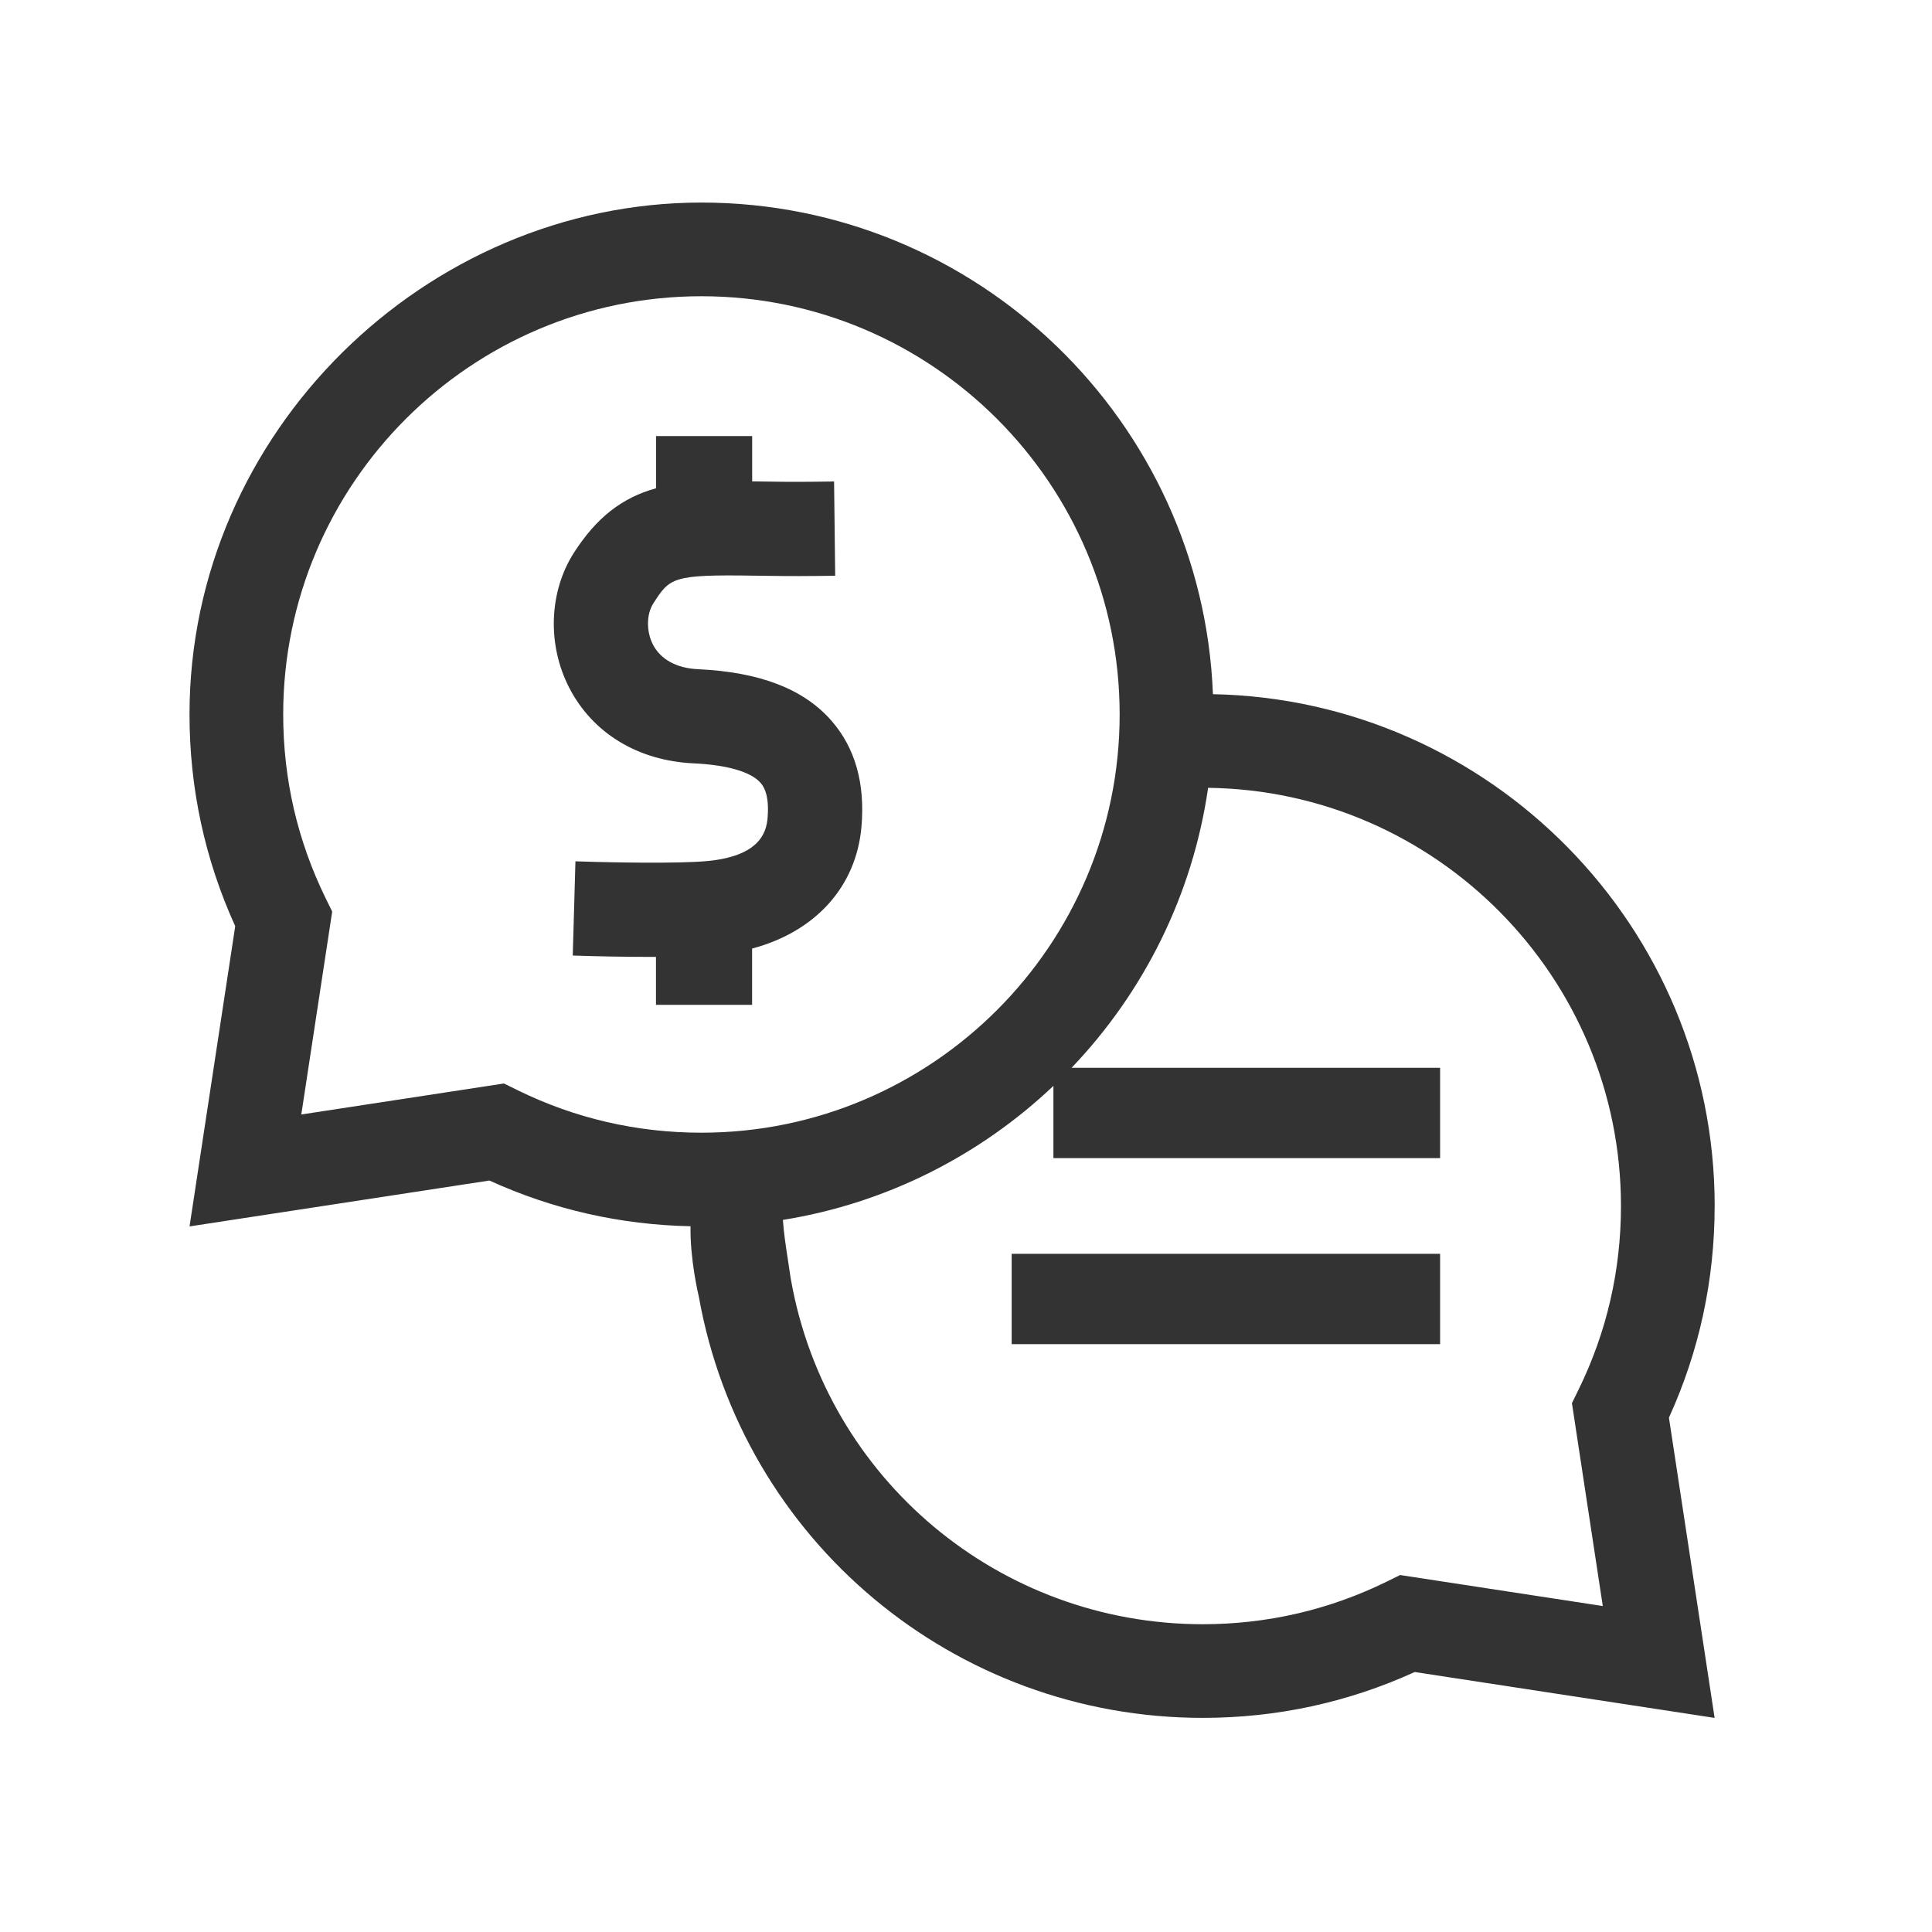 <svg width="576" height="576" viewBox="0 0 576 576" fill="none" xmlns="http://www.w3.org/2000/svg">
<path d="M511.21 359.55C511.21 276.41 444.38 208.59 361.62 206.96C358.43 125.6 291.25 60.39 209.12 60.39C126.99 60.39 56.5 128.86 56.5 213.01C56.5 235.03 61.09 256.27 70.13 276.13L56.51 365.64L145.92 351.96C164.82 360.59 184.98 365.16 205.87 365.59C205.7 375.27 208.13 385.69 208.34 386.56C221.35 459.35 284.52 512.16 358.58 512.16C380.64 512.16 401.9 507.56 421.78 498.49L511.19 512.17L497.57 422.66C506.62 402.8 511.2 381.57 511.2 359.54L511.21 359.55ZM477.86 478.82L418.06 469.67L417.44 469.57L413.5 471.51C396.32 479.95 377.84 484.24 358.57 484.24C298.04 484.24 246.42 441.07 235.82 381.59L235.74 381.16C235.42 378.96 235.13 377.1 234.88 375.45C234.15 370.65 233.72 367.87 233.41 363.7C264.37 358.73 292.26 344.41 314.06 323.74V345.28H429.35V318.35H319.48C340.89 295.92 355.55 267 360.18 234.88C428.2 235.74 483.27 291.33 483.27 359.55C483.27 378.79 479 397.24 470.58 414.4L468.65 418.33L477.85 478.82H477.86ZM99.05 271.79L97.12 267.86C88.7 250.71 84.43 232.25 84.43 213.01C84.43 144.25 140.37 88.32 209.12 88.32C277.87 88.32 333.81 144.26 333.81 213.01C333.81 281.76 277.87 337.7 209.12 337.7C189.85 337.7 171.37 333.42 154.19 324.97L150.25 323.03L89.83 332.27L99.04 271.78L99.05 271.79Z" fill="#333333"/>
<path d="M429.35 373.81H301.62V400.74H429.35V373.81Z" fill="#333333"/>
<path d="M206.75 227.58C216.78 228.04 223.87 230.11 226.74 233.38C228.59 235.5 229.28 238.99 228.83 244.07C228.18 251.44 222.38 255.56 211.09 256.69C202.06 257.59 179.83 257.03 177.28 256.96L171.56 256.79L170.76 284.88L176.48 285.05C176.58 285.05 185.69 285.31 195.57 285.29V299.58H224.23V282.8C243.13 277.77 255.27 264.33 256.83 246.53C257.96 233.61 254.96 222.97 247.9 214.89C239.61 205.4 226.57 200.37 208.06 199.51C201.72 199.21 196.96 196.61 194.67 192.17C192.66 188.28 192.7 183.13 194.77 179.92C199.71 172.23 200.35 171.24 224.89 171.63H225.16C230.39 171.71 236.33 171.8 243.28 171.72L249 171.65L248.67 143.55L242.95 143.62C236.28 143.7 230.46 143.62 225.33 143.53H224.25V130.01H195.59V145.57C185.42 148.37 177.82 154.35 171.14 164.74C163.65 176.4 163.09 192.23 169.72 205.07C176.71 218.61 190.22 226.81 206.77 227.58H206.75Z" fill="#333333"/>
</svg>
